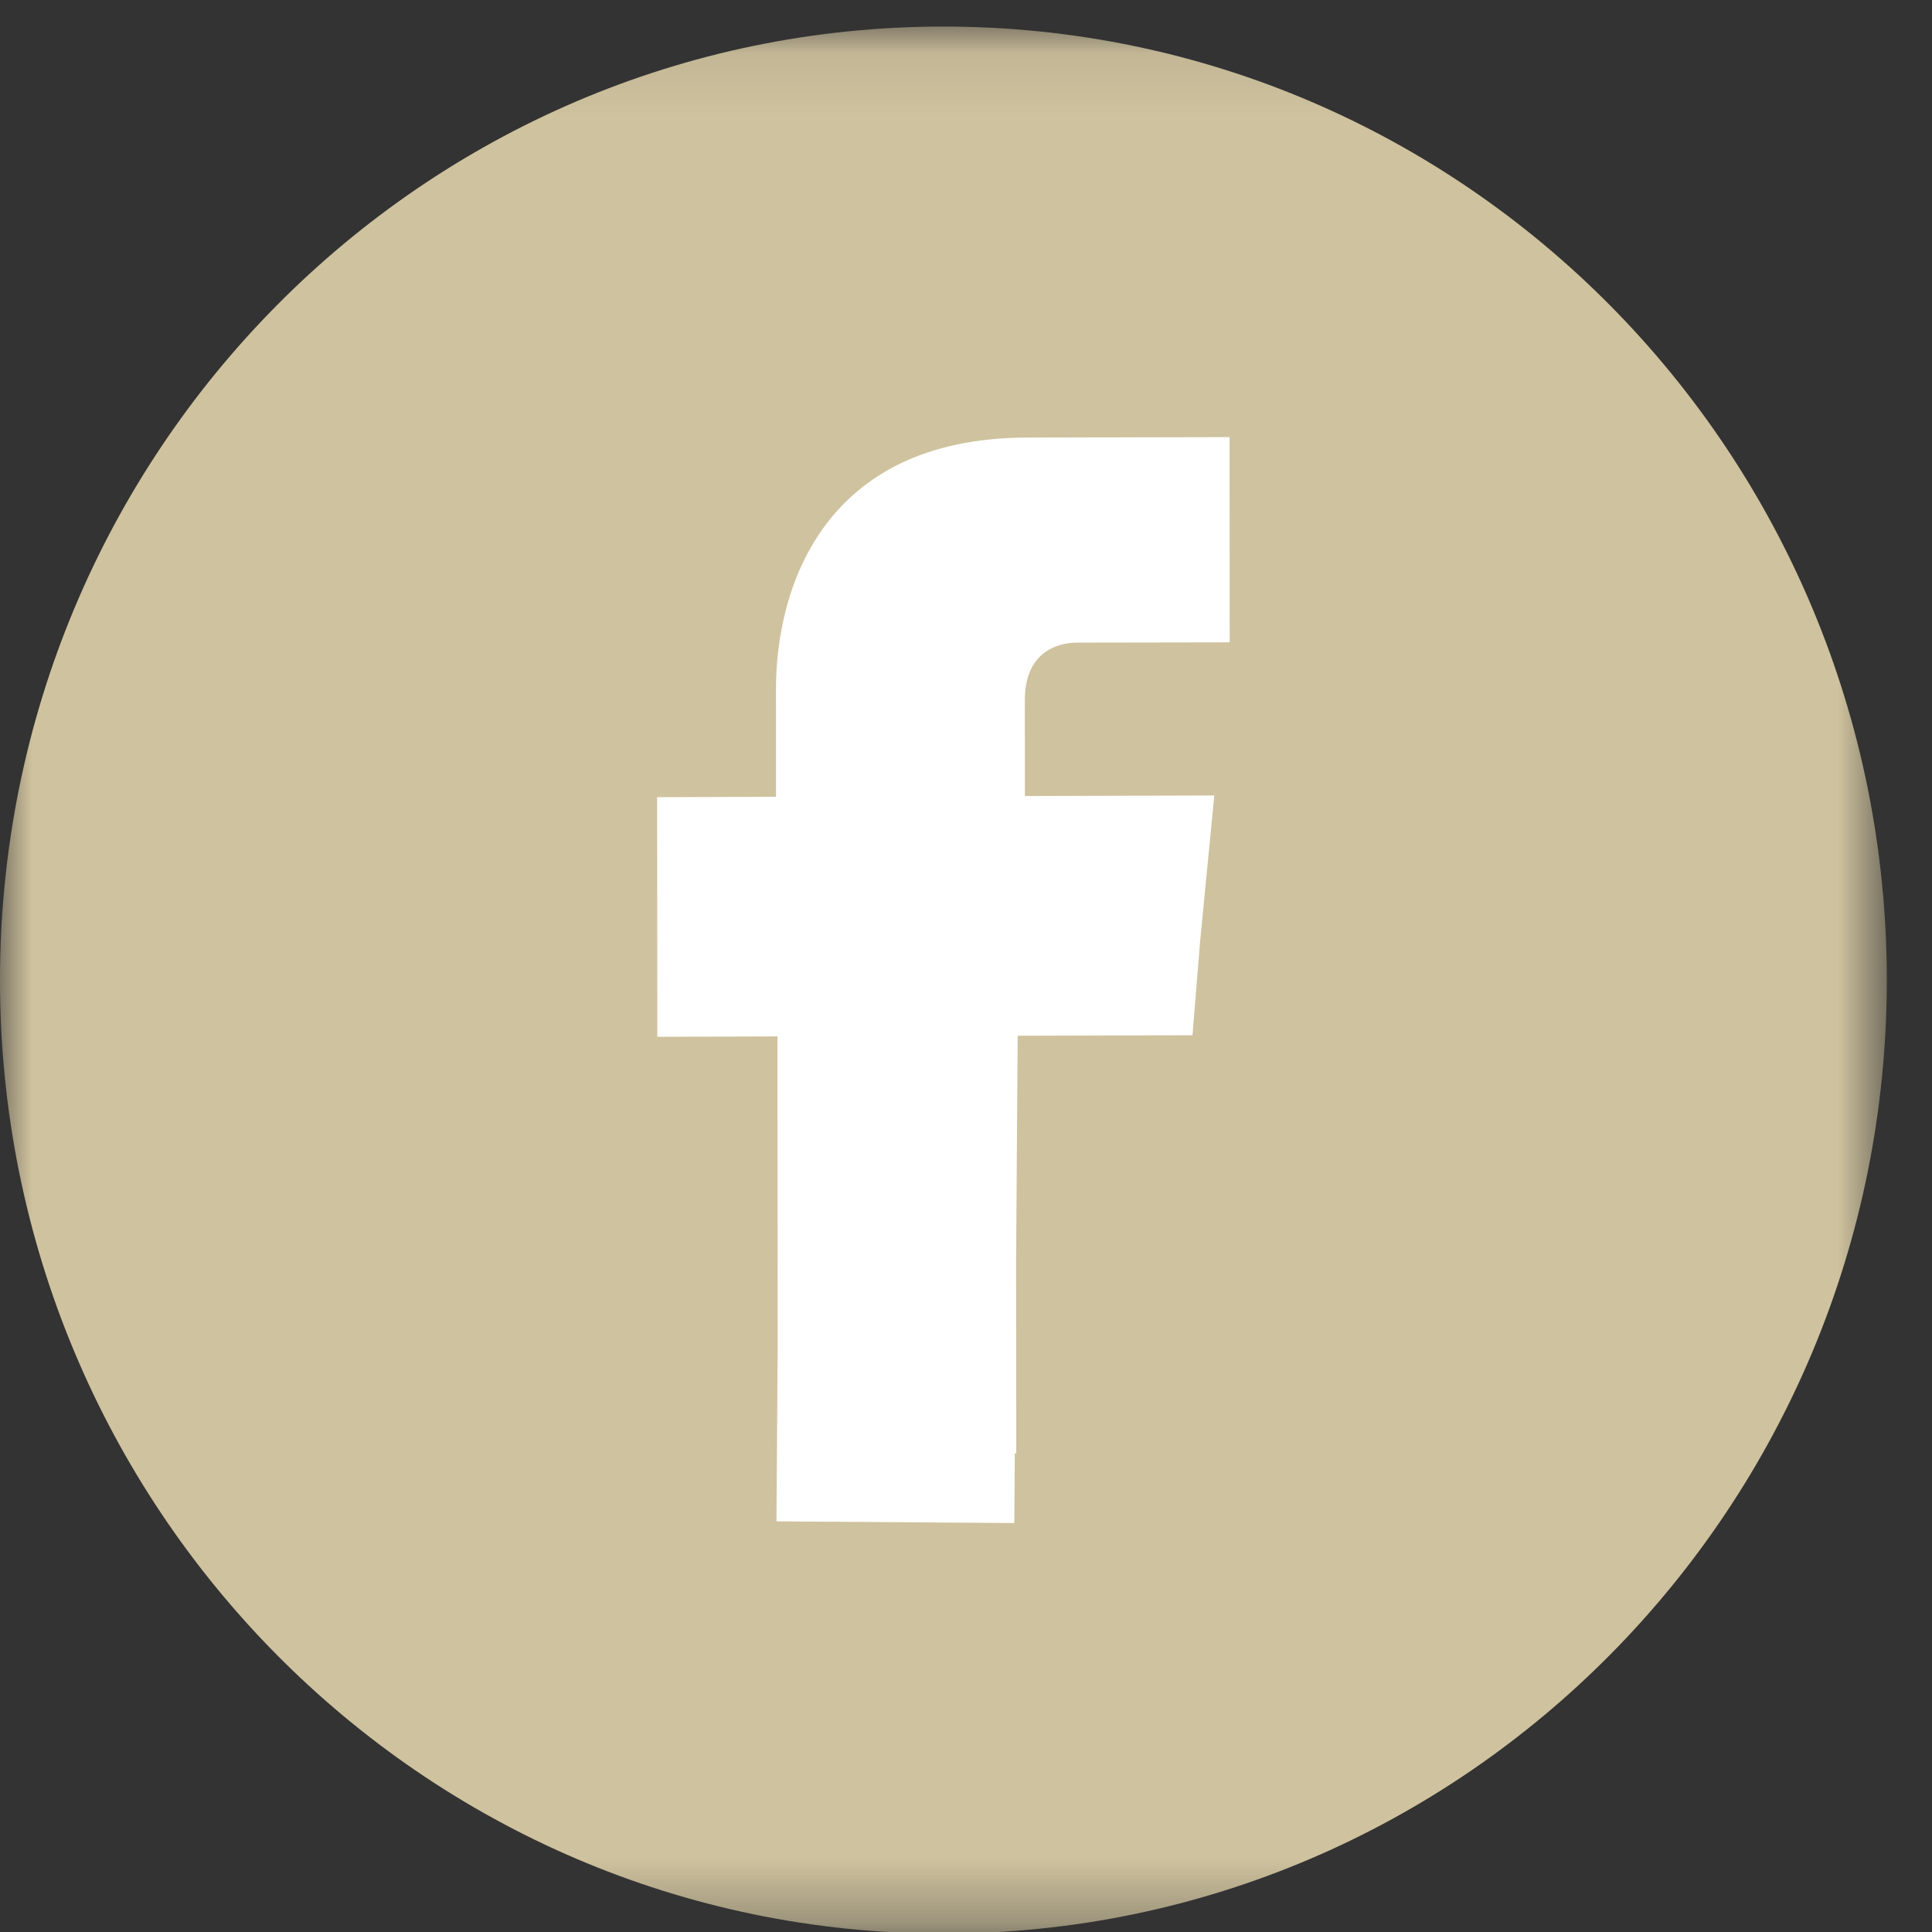 <?xml version="1.0" encoding="UTF-8"?>
<svg width="31px" height="31px" viewBox="0 0 31 31" version="1.1" xmlns="http://www.w3.org/2000/svg" xmlns:xlink="http://www.w3.org/1999/xlink">
    <rect x="0" y="0" width="31" height="31" fill="#333333" stroke="none"/>
    <!-- Generator: Sketch 53.2 (72643) - https://sketchapp.com -->
    <title>Group 4</title>
    <desc>Created with Sketch.</desc>
    <defs>
        <polygon id="path-1" points="0 0.085 30.275 0.085 30.275 30.685 0 30.685"></polygon>
    </defs>
    <g id="0.5-Menu" stroke="none" stroke-width="1" fill="none" fill-rule="evenodd">
        <g id="05A-Menu-Mob" transform="translate(-283, -619)">
            <g id="Group-6" transform="translate(21, 619)">
                <g id="Group-4" transform="translate(262, 0)">
                    <g id="Group-10" transform="translate(0, 0.341)">
                        <mask id="mask-2" fill="white">
                            <use xlink:href="#path-1"></use>
                        </mask>
                        <g id="Clip-9"></g>
                        <path d="M30.275,15.385 C30.275,23.835 23.498,30.685 15.138,30.685 C6.777,30.685 -8.43313902e-05,23.835 -8.43313902e-05,15.385 C-8.43313902e-05,6.935 6.777,0.085 15.138,0.085 C23.498,0.085 30.275,6.935 30.275,15.385" id="Fill-8" fill="#CFC29E" mask="url(#mask-2)"></path>
                    </g>
                    <path d="M16.444,11.231 C16.444,10.492 16.93,10.312 17.284,10.311 C17.625,10.31 19.731,10.307 19.731,10.307 L19.729,7.014 L16.471,7.021 C13.185,7.031 12.45,9.471 12.451,11.055 L12.452,12.785 L10.544,12.791 L10.547,16.636 L12.475,16.63 C12.476,18.287 12.477,20.069 12.478,21.643 L12.459,24.411 L16.275,24.438 L16.283,23.324 C16.291,23.322 16.299,23.32 16.306,23.317 C16.306,22.404 16.305,21.344 16.304,20.239 L16.329,16.619 L19.134,16.611 L19.257,15.098 L19.484,12.764 L16.445,12.773 L16.444,11.231 Z" id="Fill-11" fill="#FFFFFF"></path>
                </g>
            </g>
        </g>
    </g>
</svg>